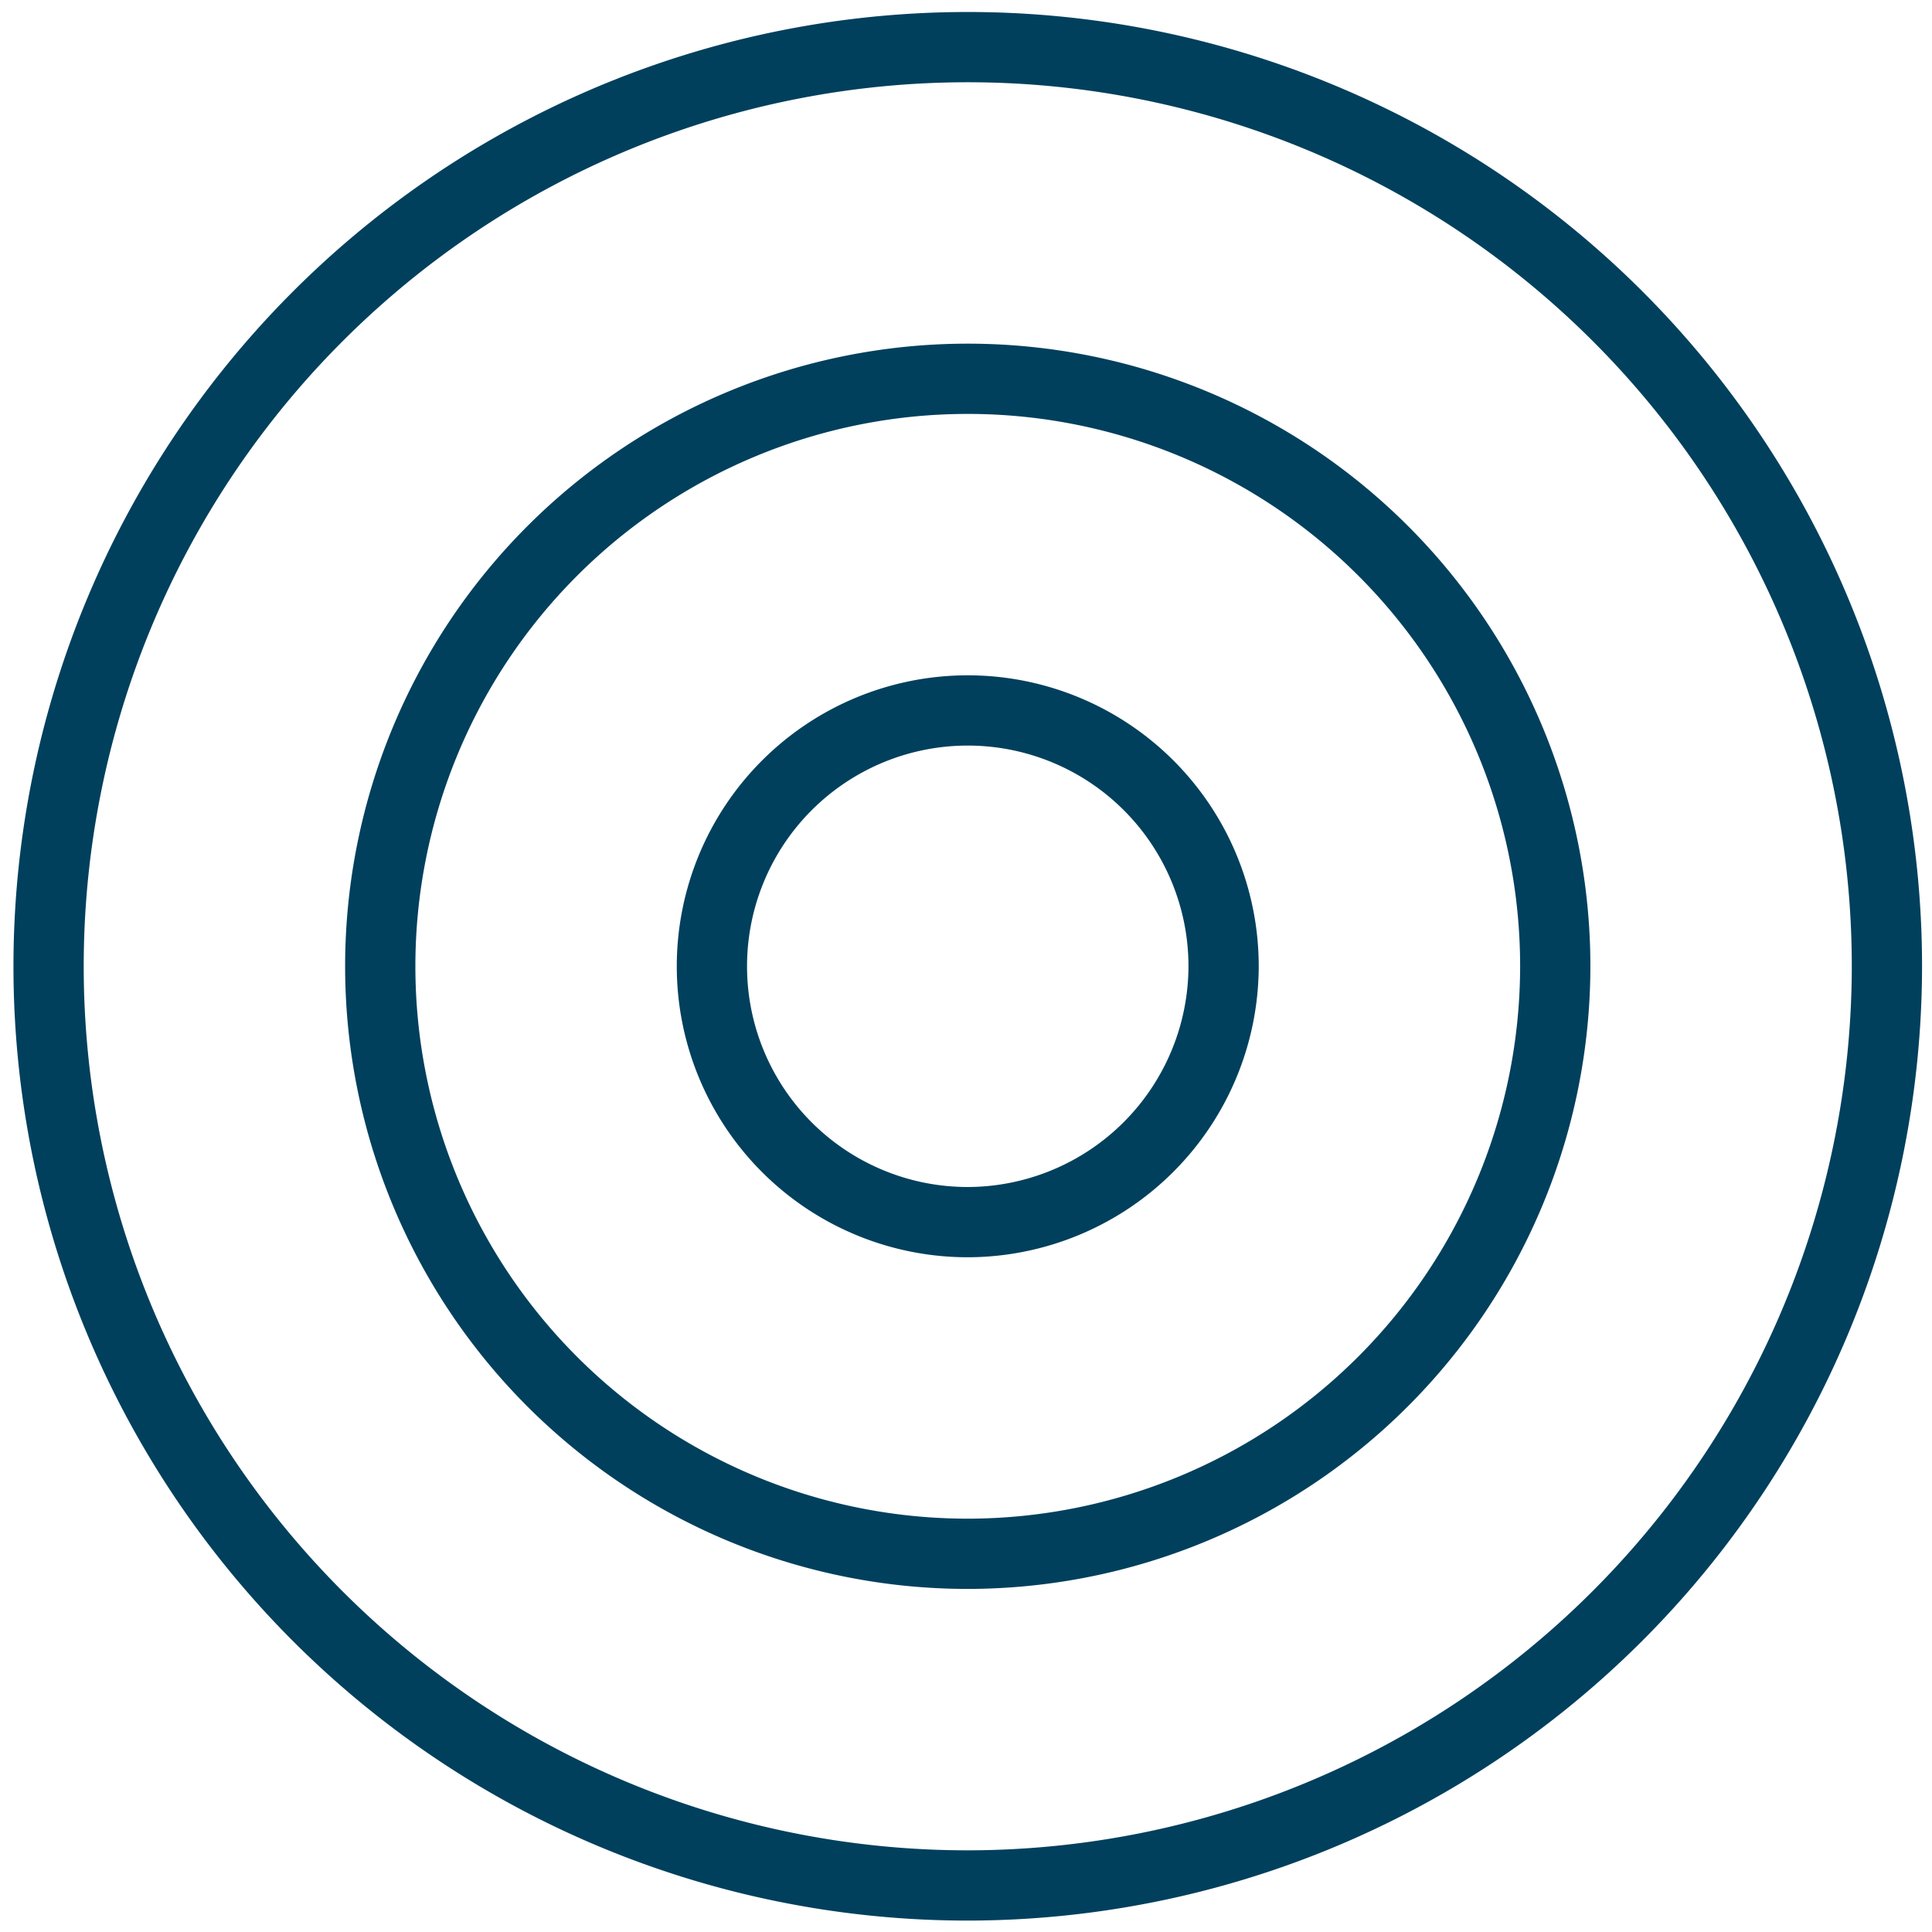 <svg id="Layer_1" data-name="Layer 1" xmlns="http://www.w3.org/2000/svg" viewBox="0 0 66 66"><defs><style>.cls-1{fill:none;stroke:#00405d;stroke-miterlimit:10;stroke-width:2.4px;}</style></defs><path class="cls-1" d="M33.06,64.41A31.4,31.4,0,1,1,64.46,33,31.43,31.43,0,0,1,33.06,64.41Z"/><path class="cls-1" d="M33.06,53.08A20.07,20.07,0,1,1,53.13,33,20.09,20.09,0,0,1,33.06,53.08Z"/><path class="cls-1" d="M33.06,41.75A8.74,8.74,0,1,1,41.8,33,8.76,8.76,0,0,1,33.06,41.75Z"/></svg>